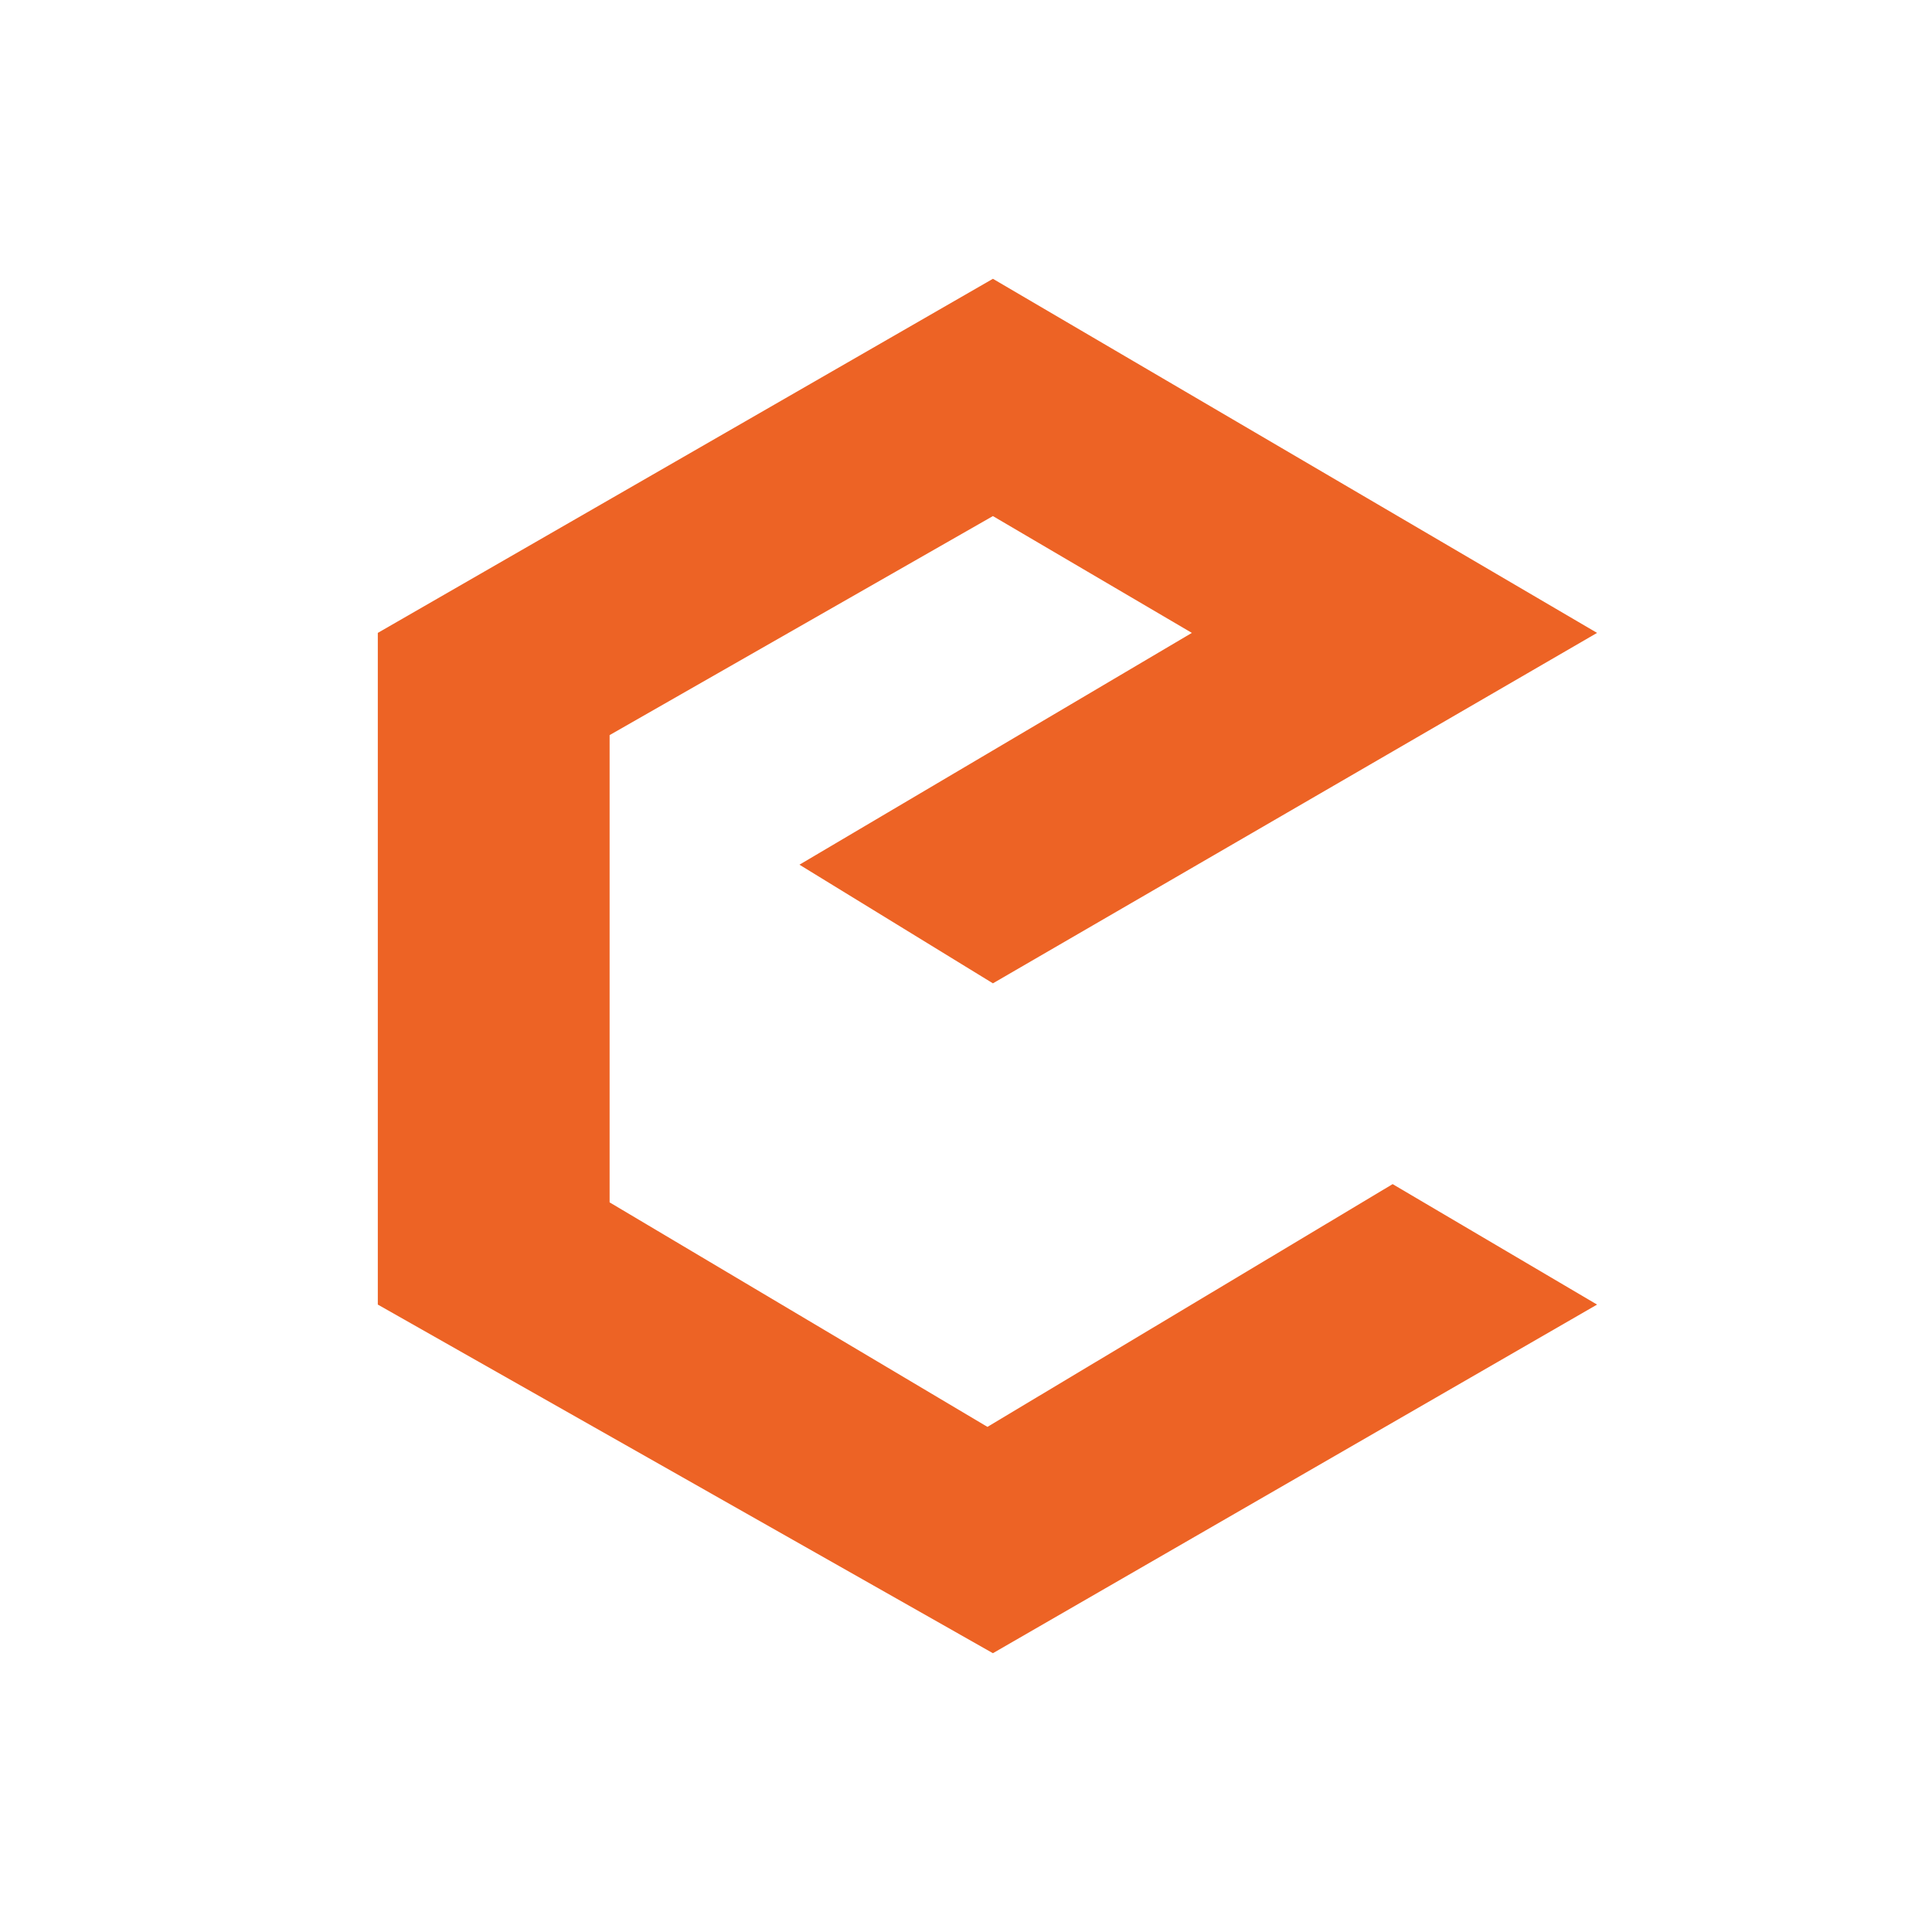 <svg id="Layer_1" data-name="Layer 1" xmlns="http://www.w3.org/2000/svg" viewBox="0 0 2000 2000"><defs><style>.cls-1{fill:#ed6325;}</style></defs><title>logo trace</title><polygon class="cls-1" points="391.11 1350.5 391.11 655.17 1027.86 288.61 1653.28 655.17 1027.86 1017.95 827.58 895.13 1233.81 655.17 1027.86 534.24 631.07 760.98 631.07 1244.69 1022.19 1477.09 1441.65 1225.79 1653.28 1350.5 1027.86 1711.39 391.11 1350.5"/></svg>